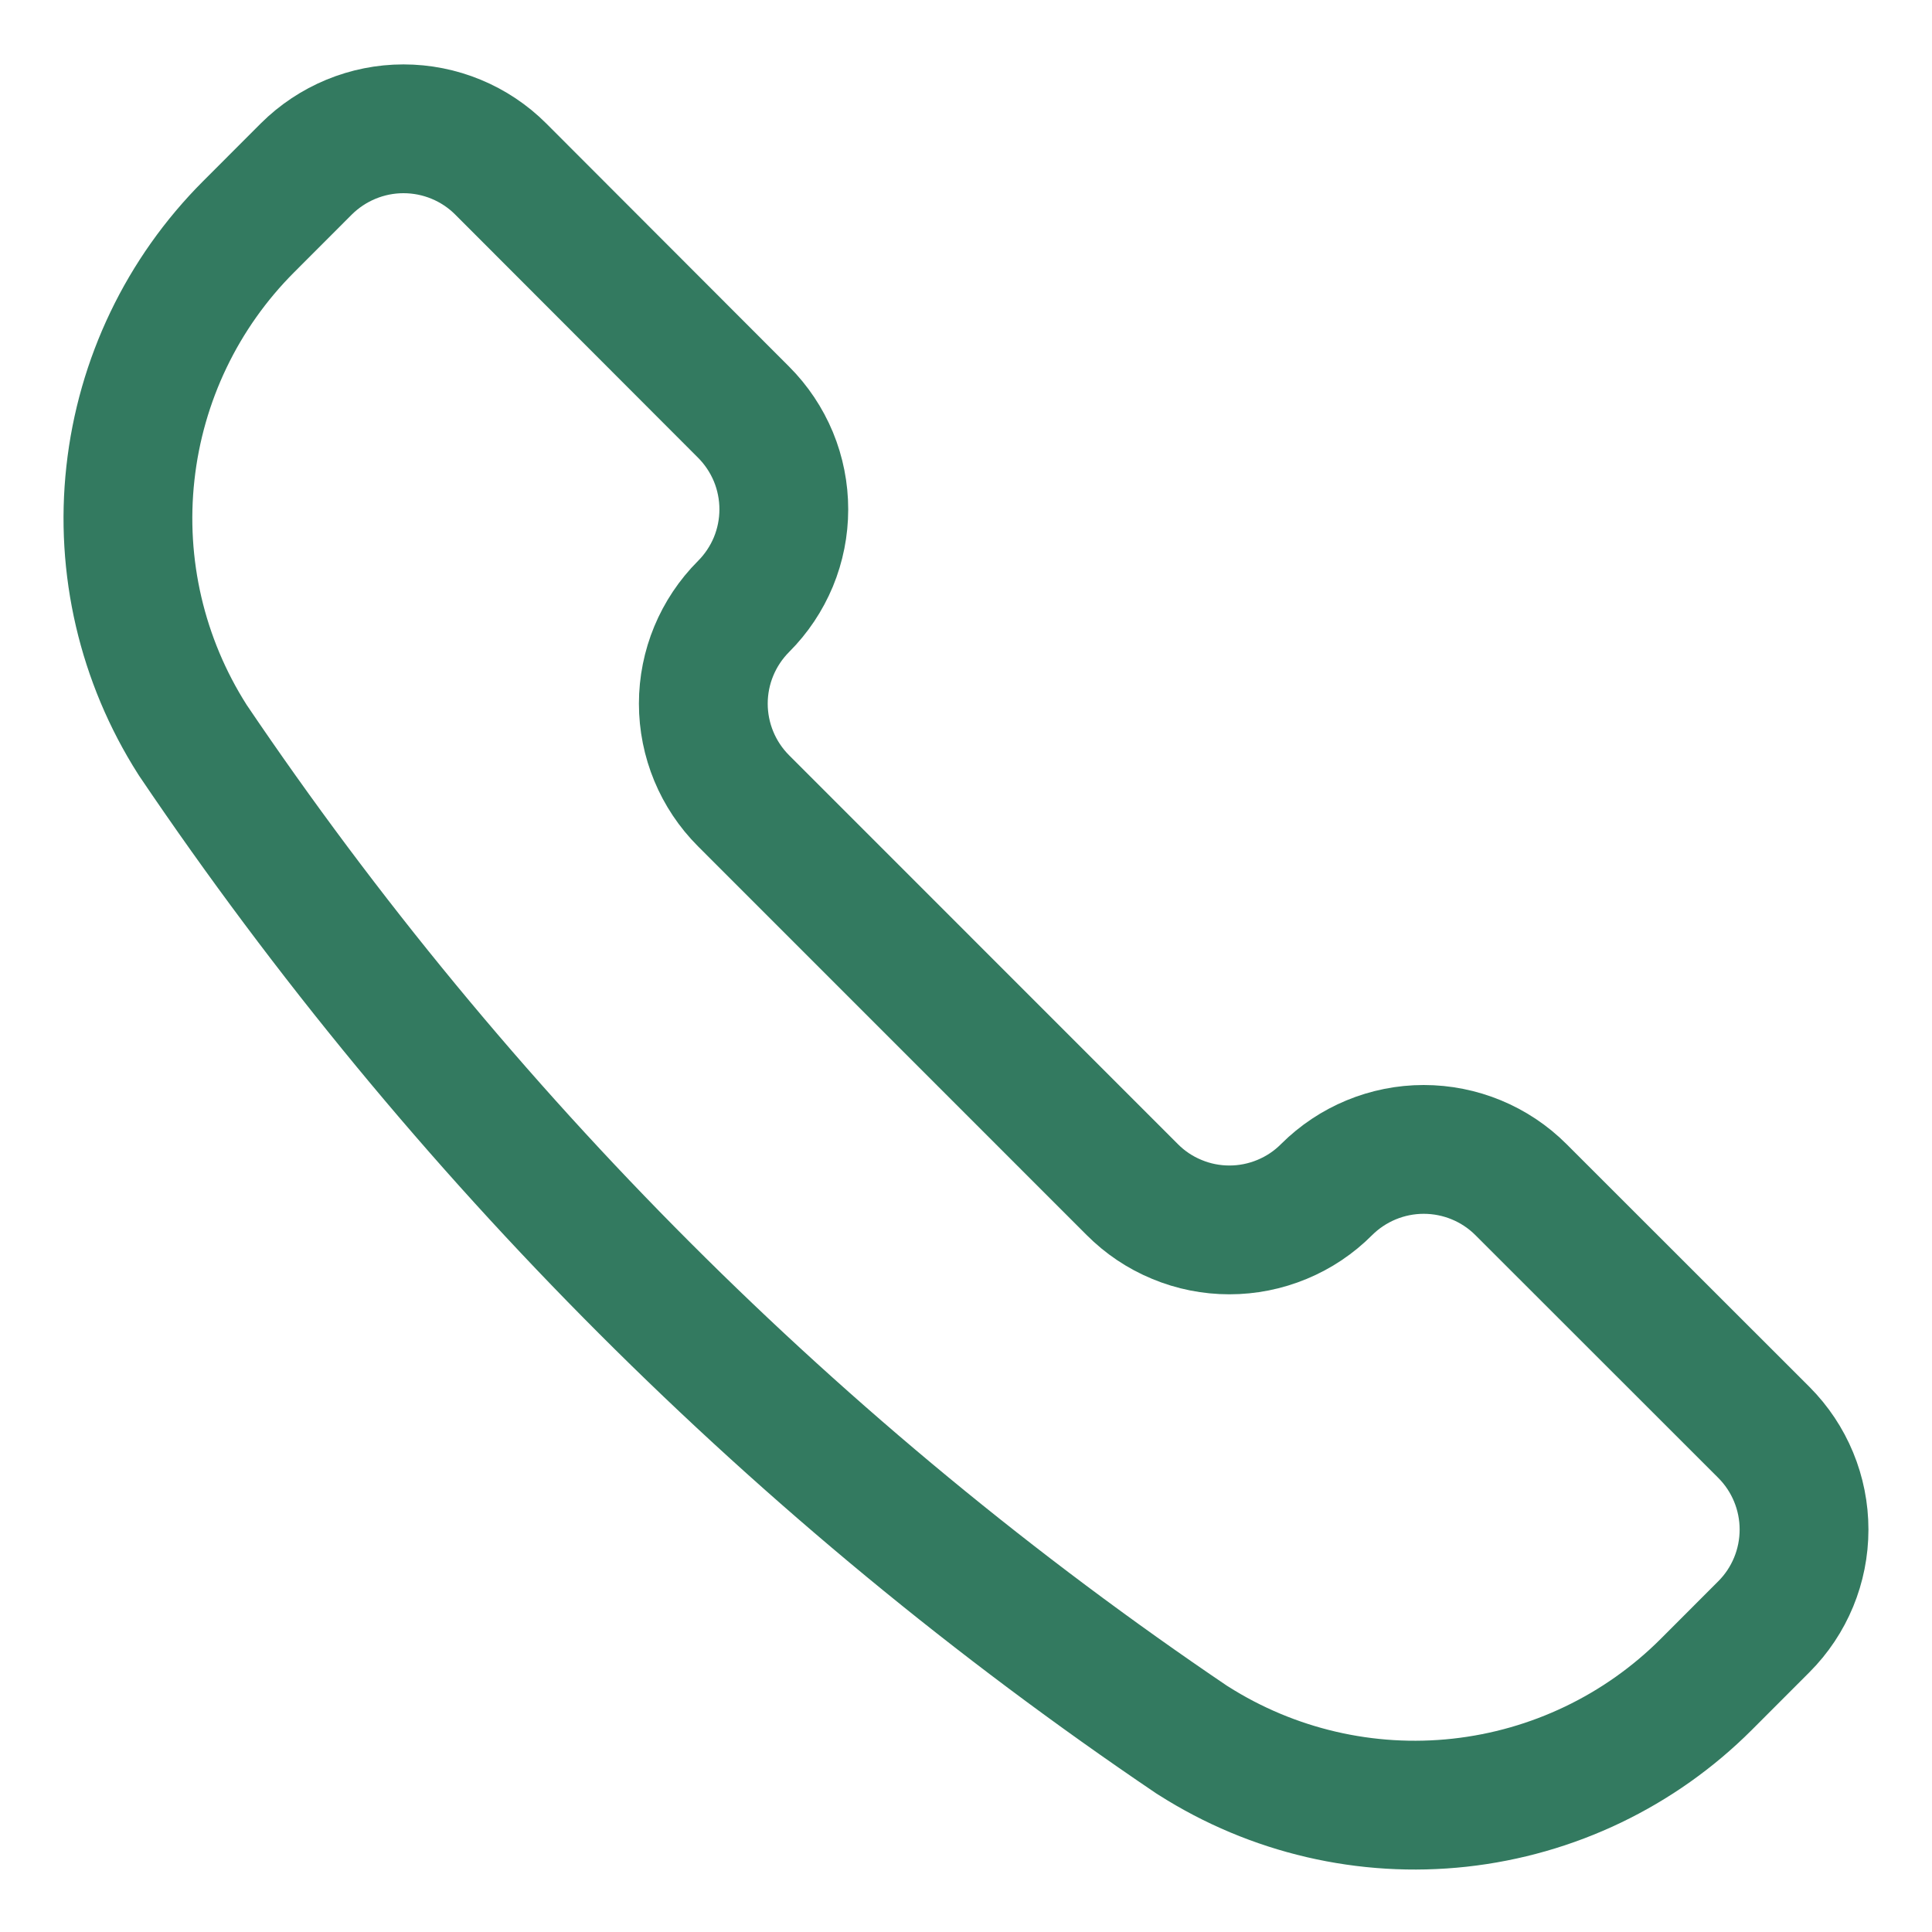 <svg xmlns="http://www.w3.org/2000/svg" width="30" height="30" fill="none" viewBox="0 0 30 30">
    <path stroke="#337A60" stroke-linecap="round" stroke-linejoin="round" stroke-width="2" d="M18.516 27.021l.014.008c1.229.782 2.688 1.122 4.136.963 1.447-.159 2.798-.806 3.828-1.836l.895-.896c.4-.4.624-.943.624-1.509s-.224-1.108-.624-1.509l-3.772-3.77c-.4-.4-.944-.624-1.51-.624-.565 0-1.108.225-1.508.624v0c-.198.199-.433.356-.692.463-.26.108-.537.163-.817.163-.28 0-.558-.055-.816-.163-.26-.107-.494-.264-.692-.463l-6.036-6.037c-.4-.4-.625-.943-.625-1.509s.225-1.108.625-1.509v0c.198-.198.355-.433.463-.692.107-.259.162-.536.162-.816 0-.28-.055-.558-.162-.817-.108-.259-.265-.494-.463-.692L7.775 2.624c-.4-.4-.944-.624-1.51-.624-.565 0-1.108.225-1.509.624l-.895.896C2.831 4.55 2.184 5.9 2.025 7.348c-.16 1.448.18 2.906.962 4.135l.009.014c4.134 6.12 9.402 11.389 15.52 15.524v0z"/>
</svg>
